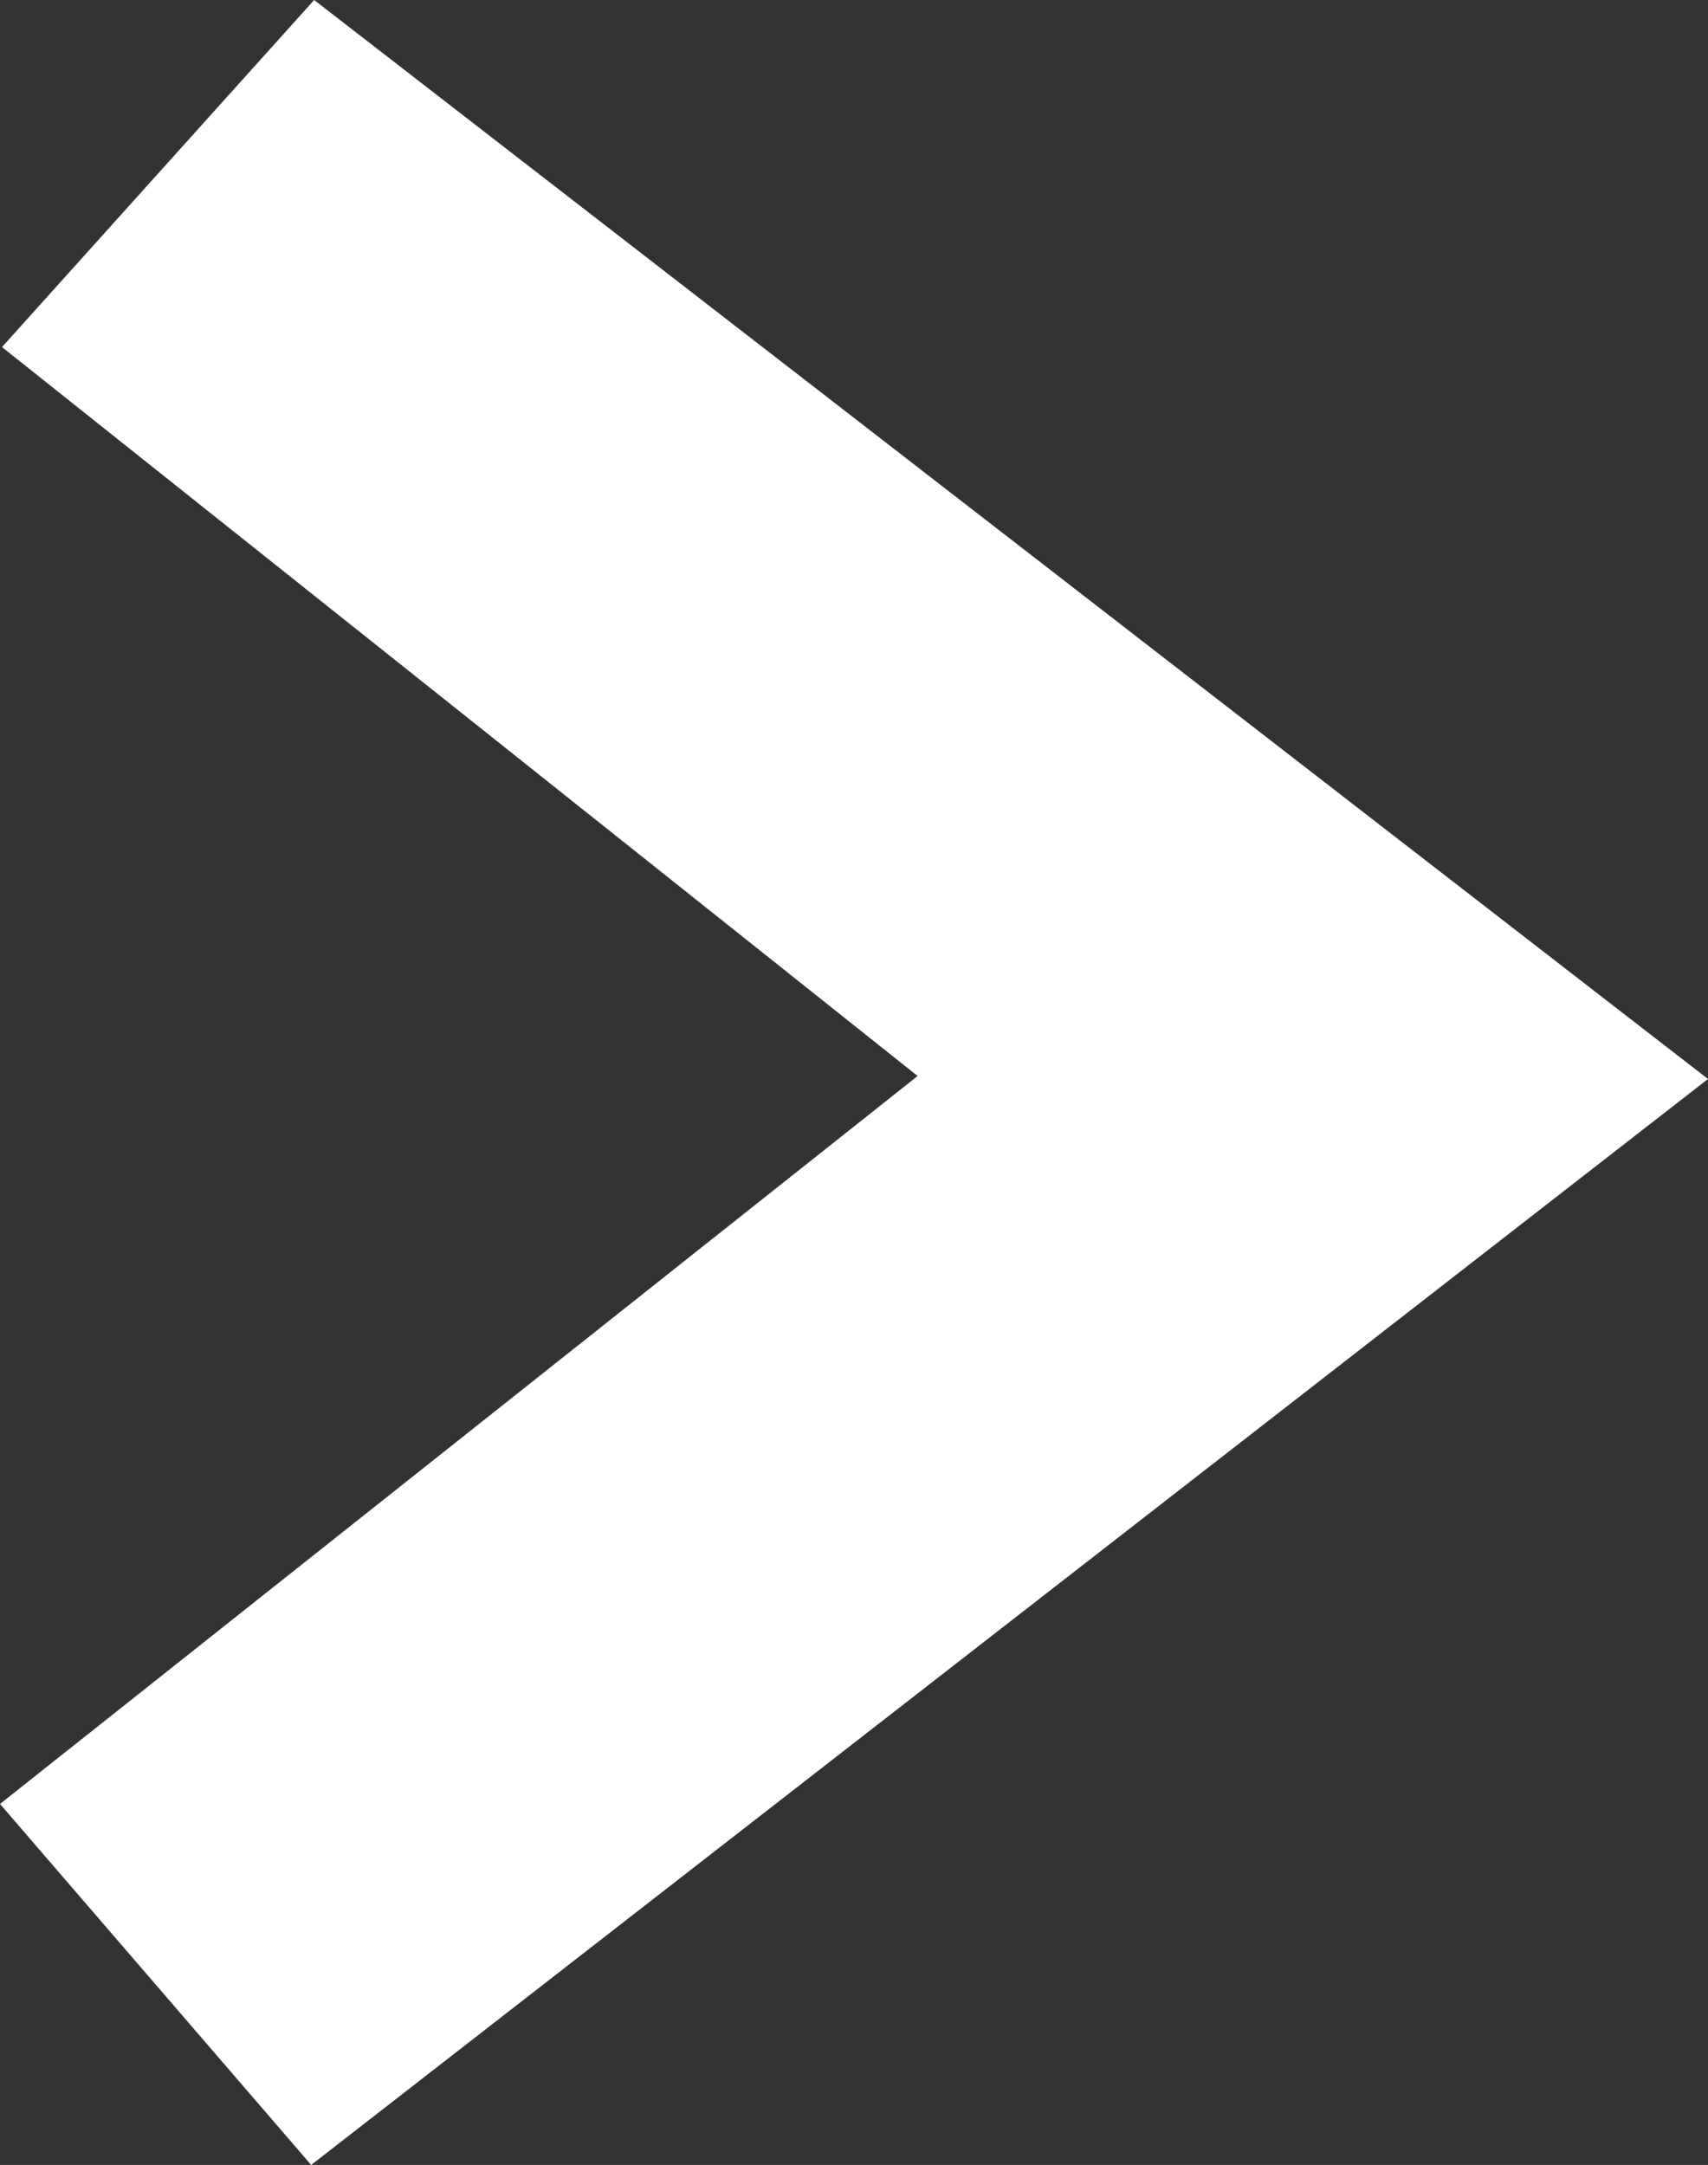 <?xml version="1.0" encoding="UTF-8"?>
<svg id="Layer_1" data-name="Layer 1" xmlns="http://www.w3.org/2000/svg" width="17.18" height="21.77" viewBox="0 0 17.18 21.77">
  <rect x="0" y="0" width="17.18" height="21.77" fill="#333333" stroke="none"/>
  <defs>
    <style>
      .cls-1 {
        fill: #fff;
      }
    </style>
  </defs>
  <polygon class="cls-1" points="3.16 0 17.18 10.85 3.13 21.77 0 18.14 9.23 10.82 .02 3.49 3.16 0"/>
</svg>